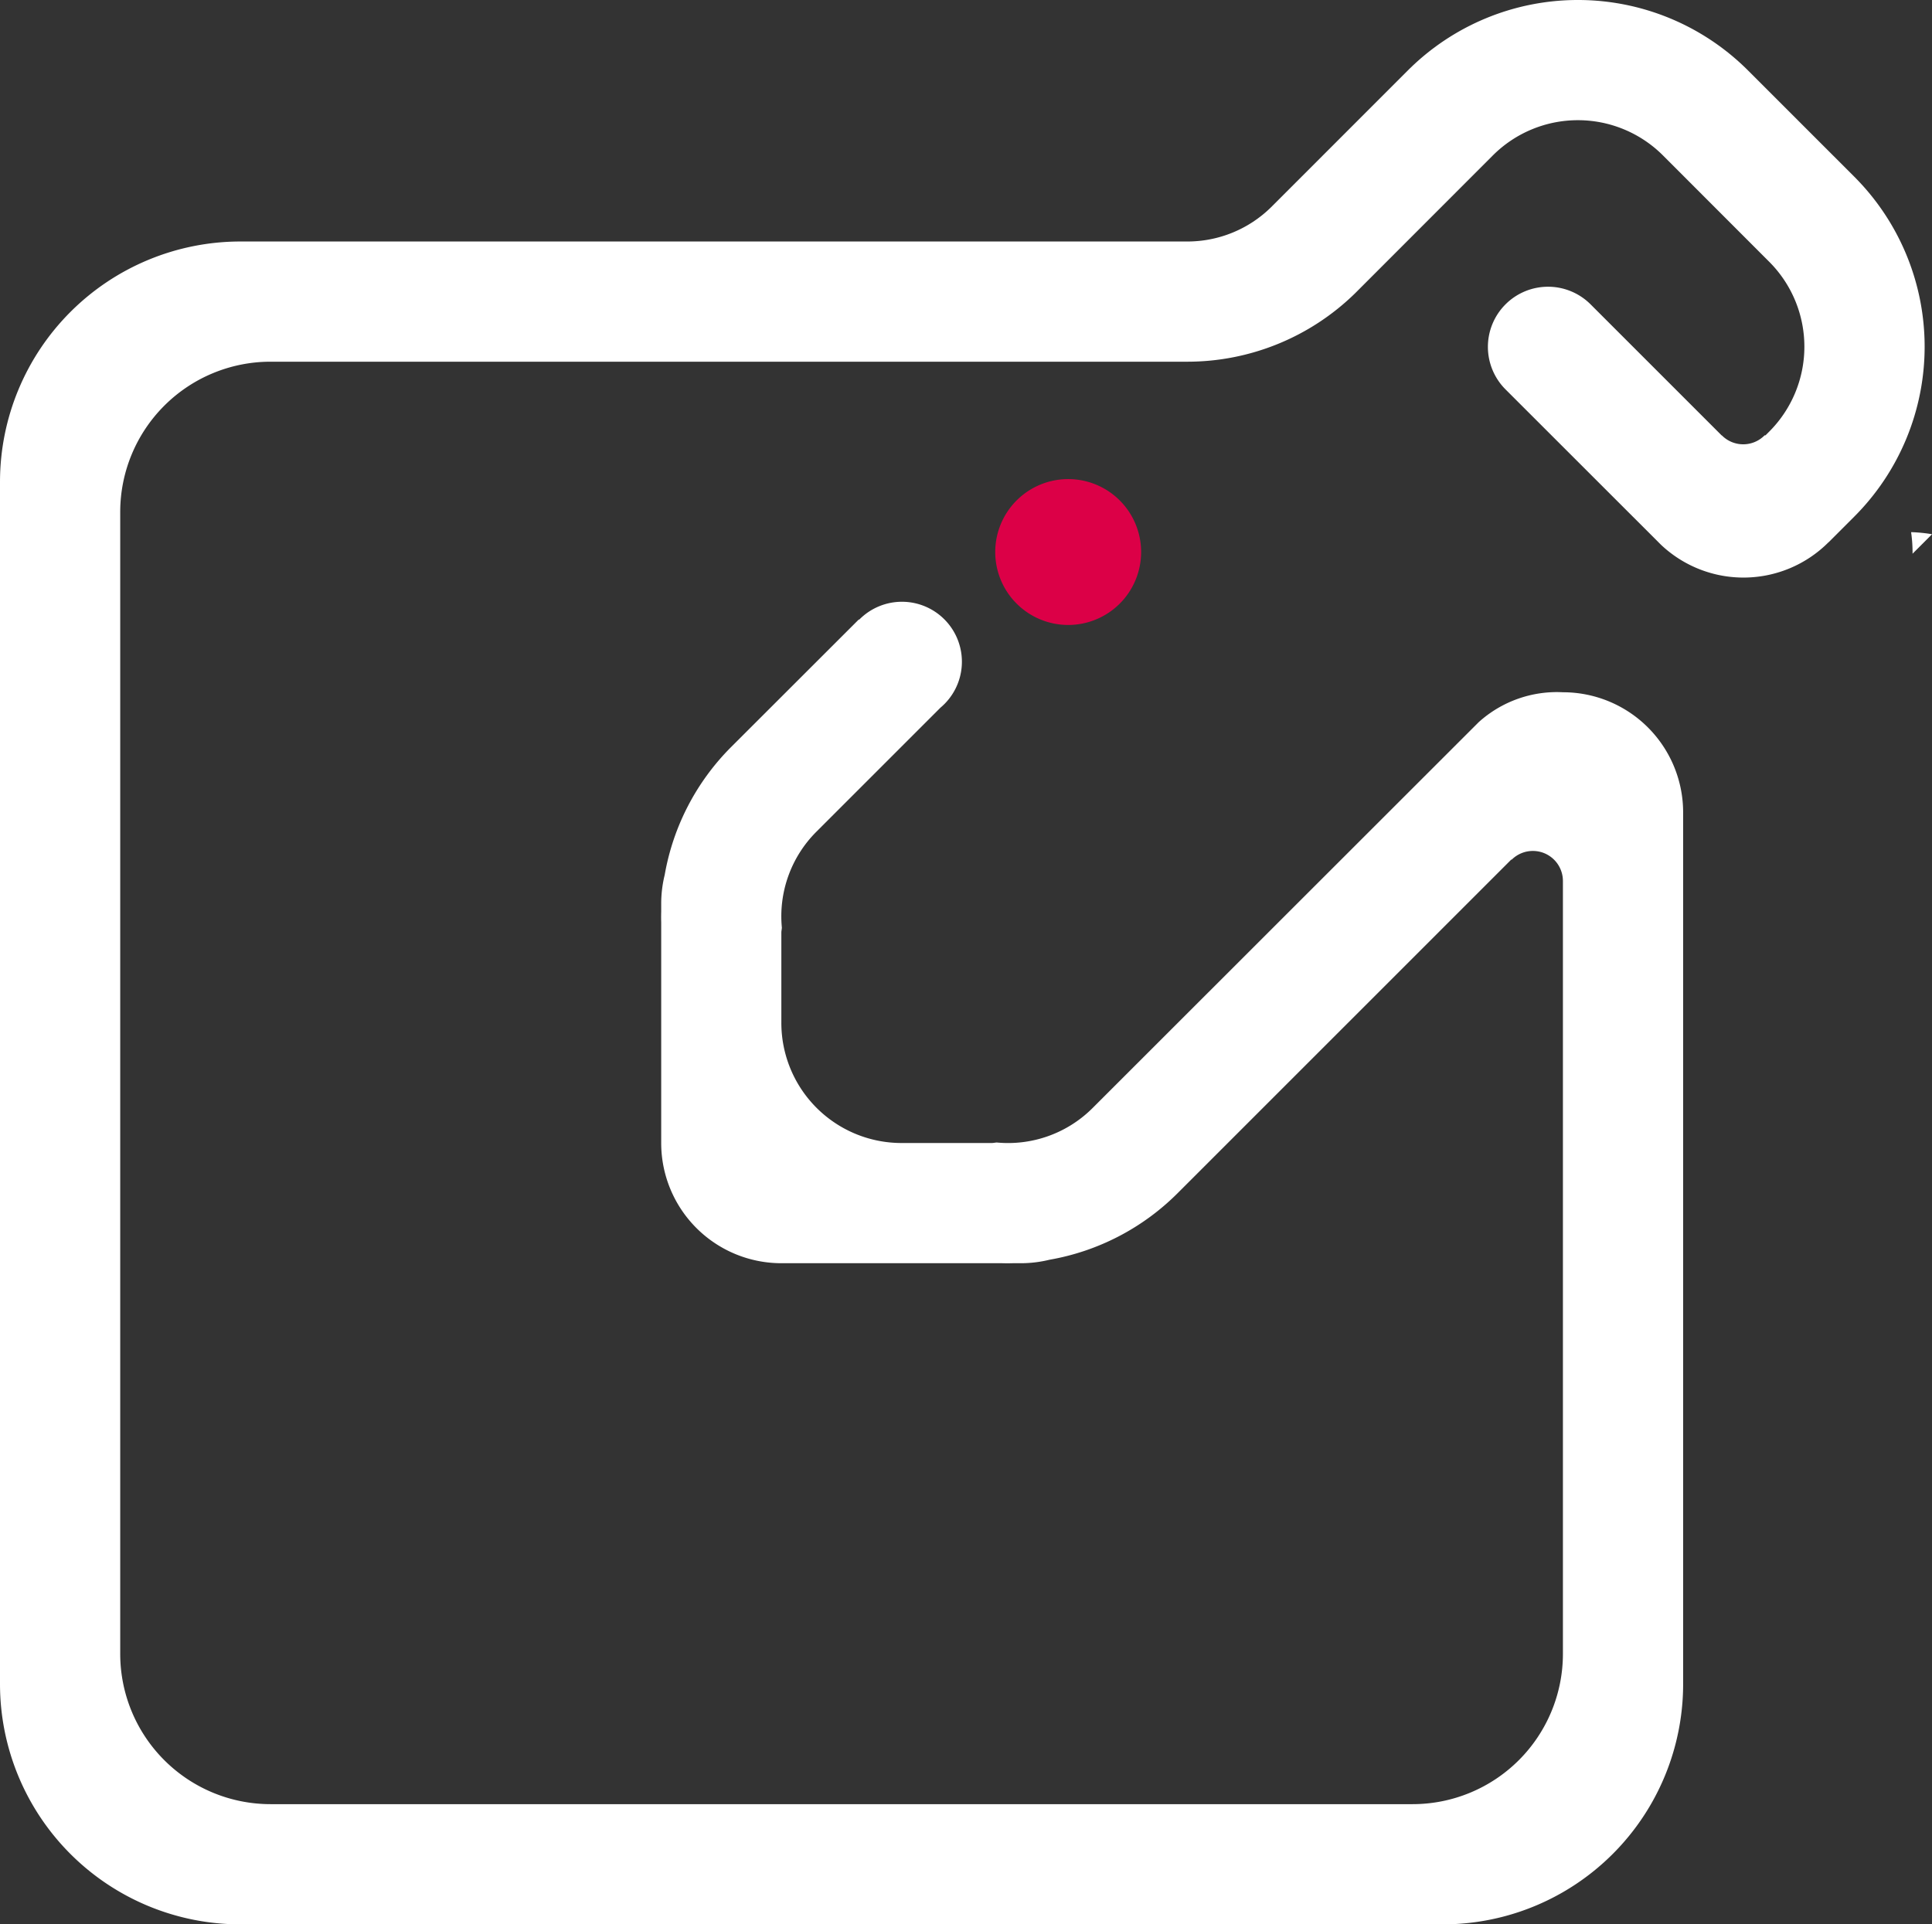 <svg xmlns="http://www.w3.org/2000/svg" viewBox="0 0 52.969 52.767"><rect x="0" y="0" width="52.969" height="52.767" fill="#333333" stroke="none"/><defs><style>.employment-b{fill-rule:evenodd;fill:#ffffff}</style></defs><path fill="#dc0047" fill-rule="evenodd" d="M27.286 15.137a2 2 0 1 1 2 2 2.001 2.001 0 0 1-2-2z"/><path d="M50.837 14.167l-.698.698-.014.011a3.292 3.292 0 0 1-4.59.058l-4.252-4.25a1.649 1.649 0 1 1 2.332-2.332l3.587 3.587.009.003a.823.823 0 0 0 1.164 0c.011-.011.019 0 .03-.006l.099-.099a3.294 3.294 0 0 0 0-4.661l-2.911-2.914a3.297 3.297 0 0 0-4.664 0l-3.782 3.785a6.576 6.576 0 0 1-4.598 1.871H7.416a4.122 4.122 0 0 0-4.12 4.12v31.313a4.122 4.122 0 0 0 4.12 4.12H38.73a4.122 4.122 0 0 0 4.12-4.12V24.157a.824.824 0 0 0-1.406-.583c-.006.006-.003-.008-.006-.008l-9.155 9.155a6.555 6.555 0 0 1-3.505 1.821 3.307 3.307 0 0 1-.761.096h-.25c-.099.003-.195.003-.294 0h-6.049a3.295 3.295 0 0 1-3.296-3.296v-6.048c-.003-.099-.003-.195 0-.294v-.25a3.307 3.307 0 0 1 .096-.761 6.556 6.556 0 0 1 1.821-3.505l3.502-3.499.008.008a1.644 1.644 0 1 1 2.23 2.411l-3.412 3.412a3.277 3.277 0 0 0-.937 2.62c-.002.047-.014.091-.014.138v2.472a3.295 3.295 0 0 0 3.296 3.296h2.472c.047 0 .09-.011.137-.014a3.276 3.276 0 0 0 2.62-.937L40.54 19.803a3.199 3.199 0 0 1 2.31-.821 3.295 3.295 0 0 1 3.296 3.296v23.897a6.59 6.59 0 0 1-6.592 6.592H6.592A6.592 6.592 0 0 1 0 46.175V13.214a6.594 6.594 0 0 1 6.592-6.592h25.957a3.272 3.272 0 0 0 2.302-.942L38.6 1.93a6.594 6.594 0 0 1 9.323 0l2.914 2.914a6.594 6.594 0 0 1 0 9.323z" class="employment-b"/><path d="M52.436 15.182a3.961 3.961 0 0 0-.04-.59 4.184 4.184 0 0 1 .574.057l-.534.534z" class="employment-b"/></svg>